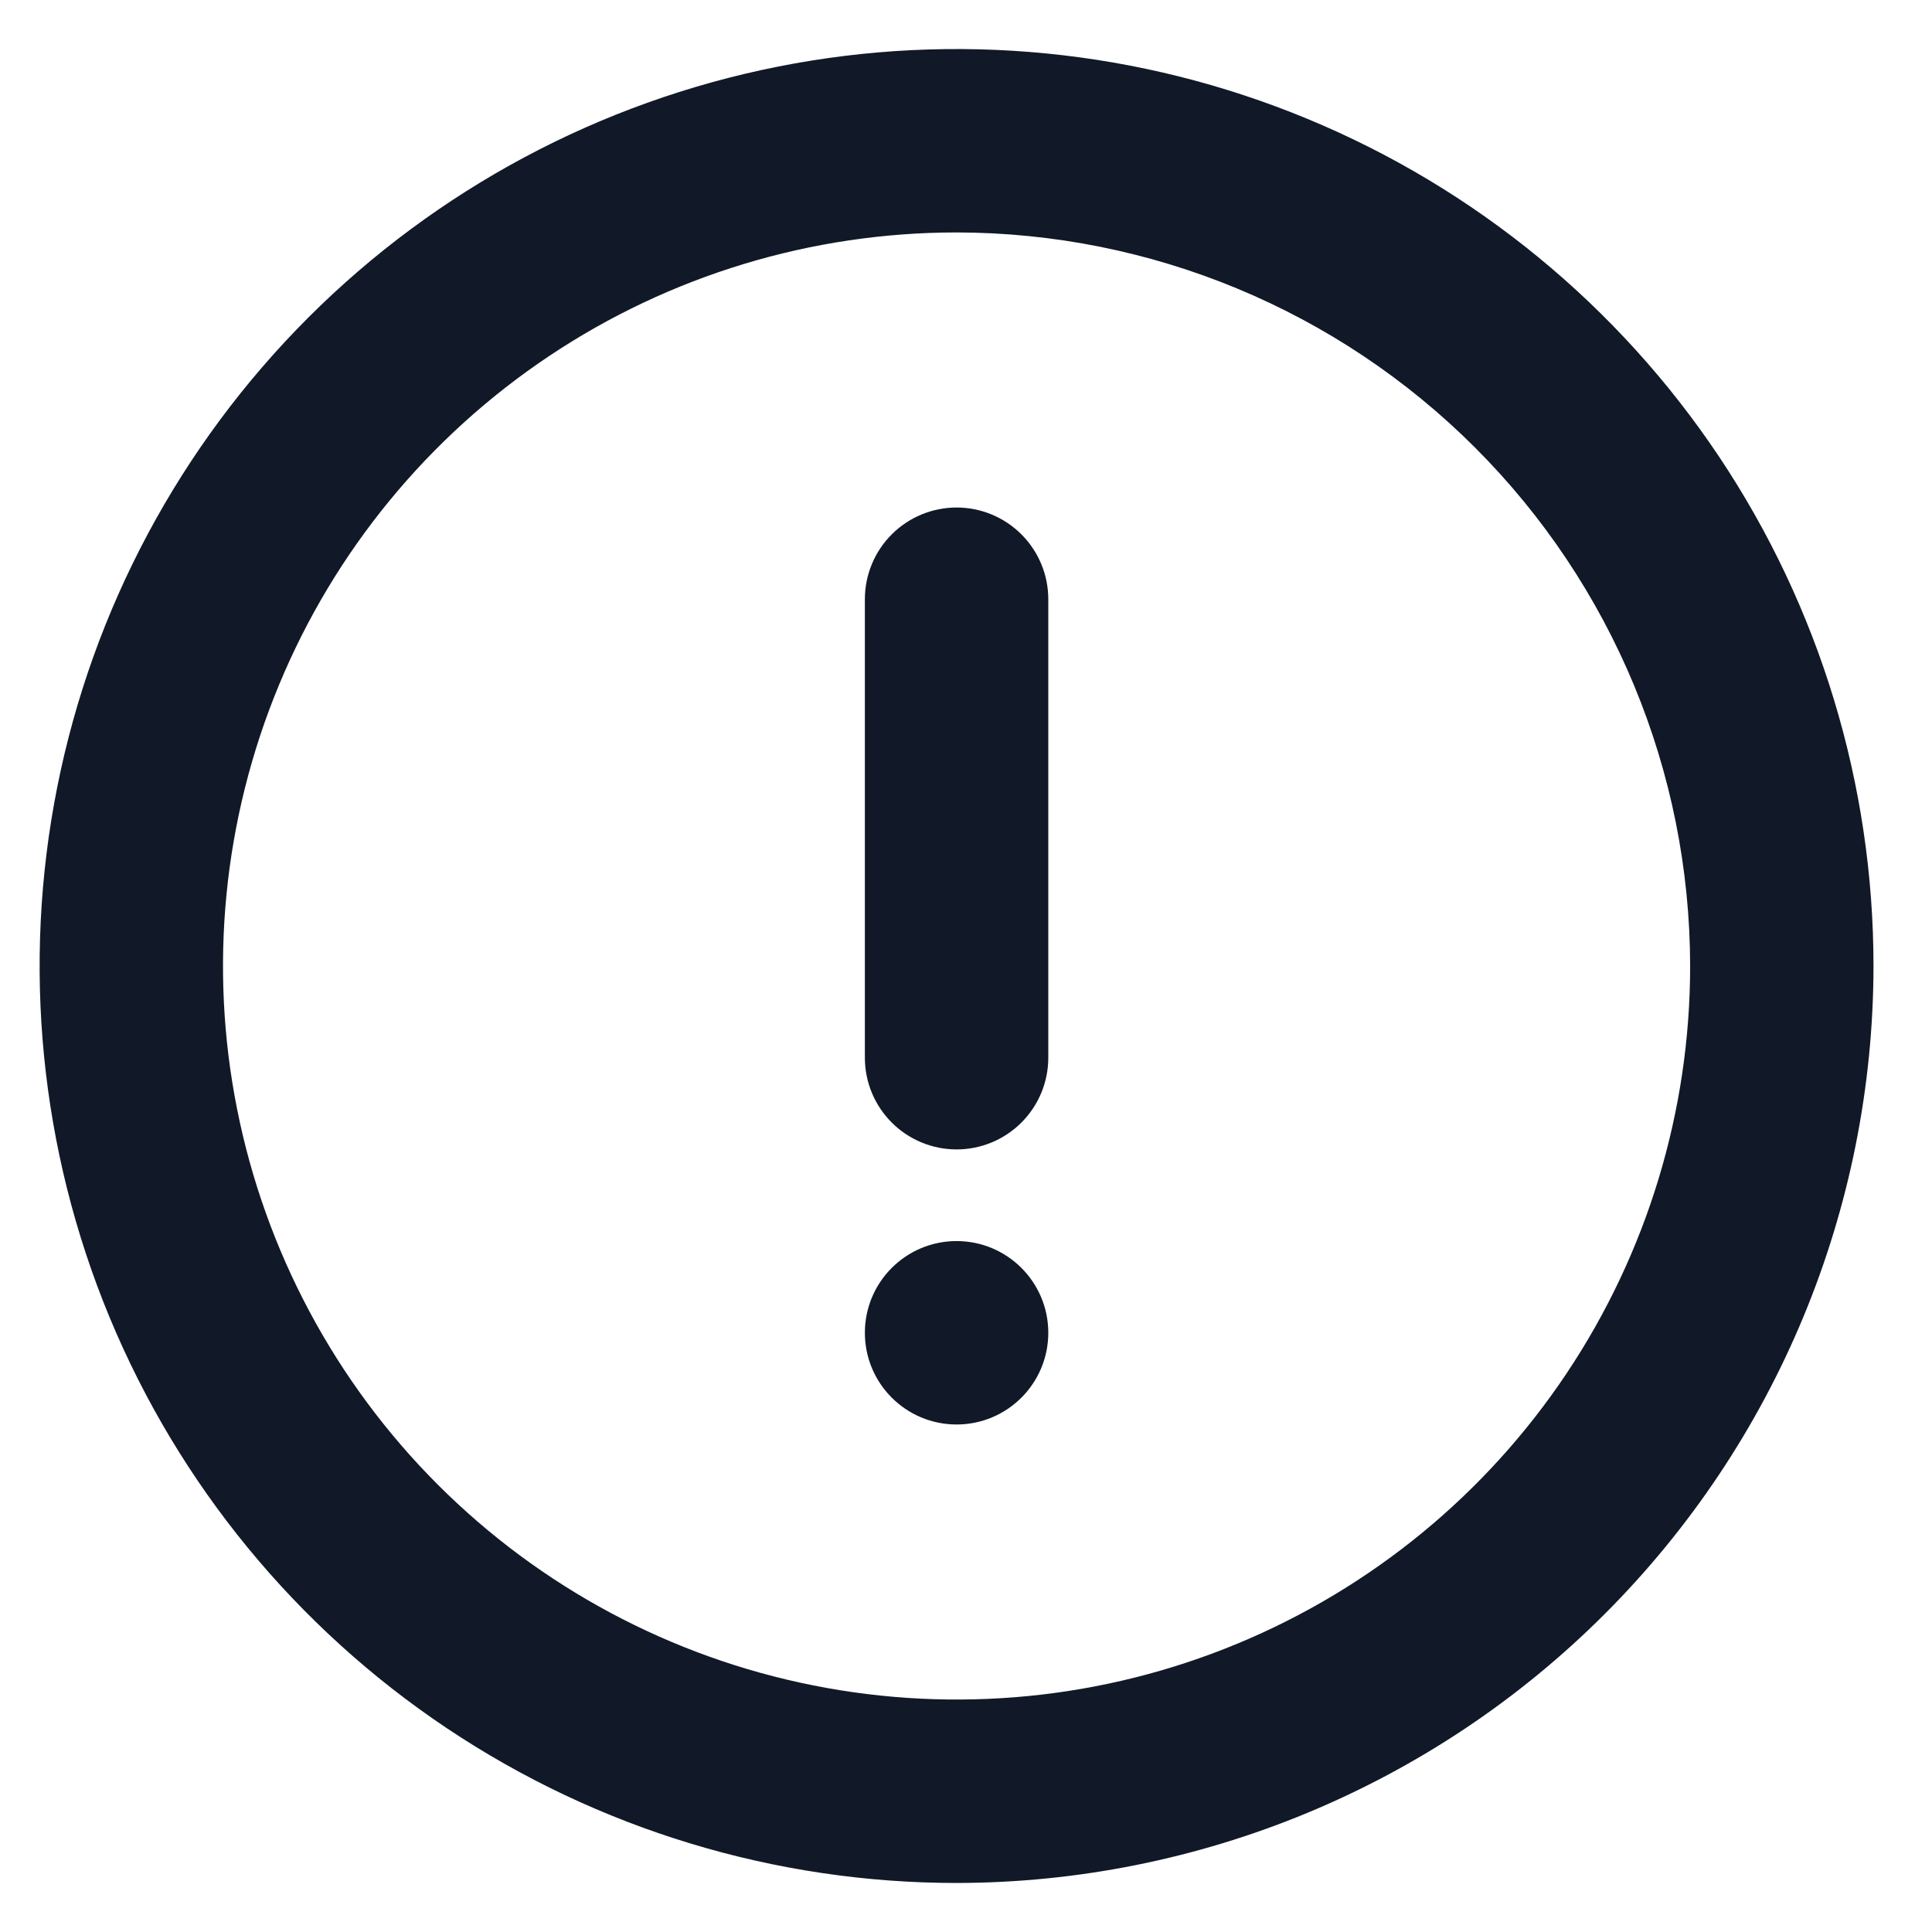 <svg width="32" height="32" viewBox="0 0 32 32" fill="none" xmlns="http://www.w3.org/2000/svg">
<path d="M15.844 31.188C12.84 31.188 9.904 30.297 7.406 28.628C4.908 26.959 2.962 24.587 1.812 21.812C0.663 19.037 0.362 15.983 0.948 13.037C1.534 10.091 2.981 7.385 5.105 5.261C7.229 3.137 9.935 1.69 12.881 1.104C15.827 0.518 18.881 0.819 21.656 1.969C24.431 3.118 26.803 5.065 28.472 7.562C30.14 10.06 31.031 12.996 31.031 16C31.027 20.027 29.425 23.887 26.578 26.734C23.731 29.582 19.87 31.183 15.844 31.188ZM15.844 3.85C13.441 3.85 11.092 4.563 9.094 5.898C7.096 7.233 5.538 9.13 4.619 11.35C3.699 13.57 3.458 16.014 3.927 18.37C4.396 20.727 5.553 22.892 7.252 24.591C8.952 26.291 11.117 27.448 13.473 27.916C15.83 28.385 18.273 28.145 20.493 27.225C22.713 26.305 24.611 24.748 25.946 22.75C27.281 20.752 27.994 18.403 27.994 16C27.99 12.779 26.709 9.69 24.431 7.413C22.153 5.135 19.065 3.854 15.844 3.85Z" fill="#111928"/>
<path d="M15.844 19.038C15.441 19.038 15.055 18.878 14.77 18.593C14.485 18.308 14.325 17.922 14.325 17.519V9.925C14.325 9.522 14.485 9.136 14.77 8.851C15.055 8.566 15.441 8.406 15.844 8.406C16.247 8.406 16.633 8.566 16.918 8.851C17.203 9.136 17.363 9.522 17.363 9.925V17.519C17.363 17.922 17.203 18.308 16.918 18.593C16.633 18.878 16.247 19.038 15.844 19.038Z" fill="#111928"/>
<path d="M15.844 23.594C16.683 23.594 17.363 22.914 17.363 22.075C17.363 21.236 16.683 20.556 15.844 20.556C15.005 20.556 14.325 21.236 14.325 22.075C14.325 22.914 15.005 23.594 15.844 23.594Z" fill="#111928"/>
</svg>
